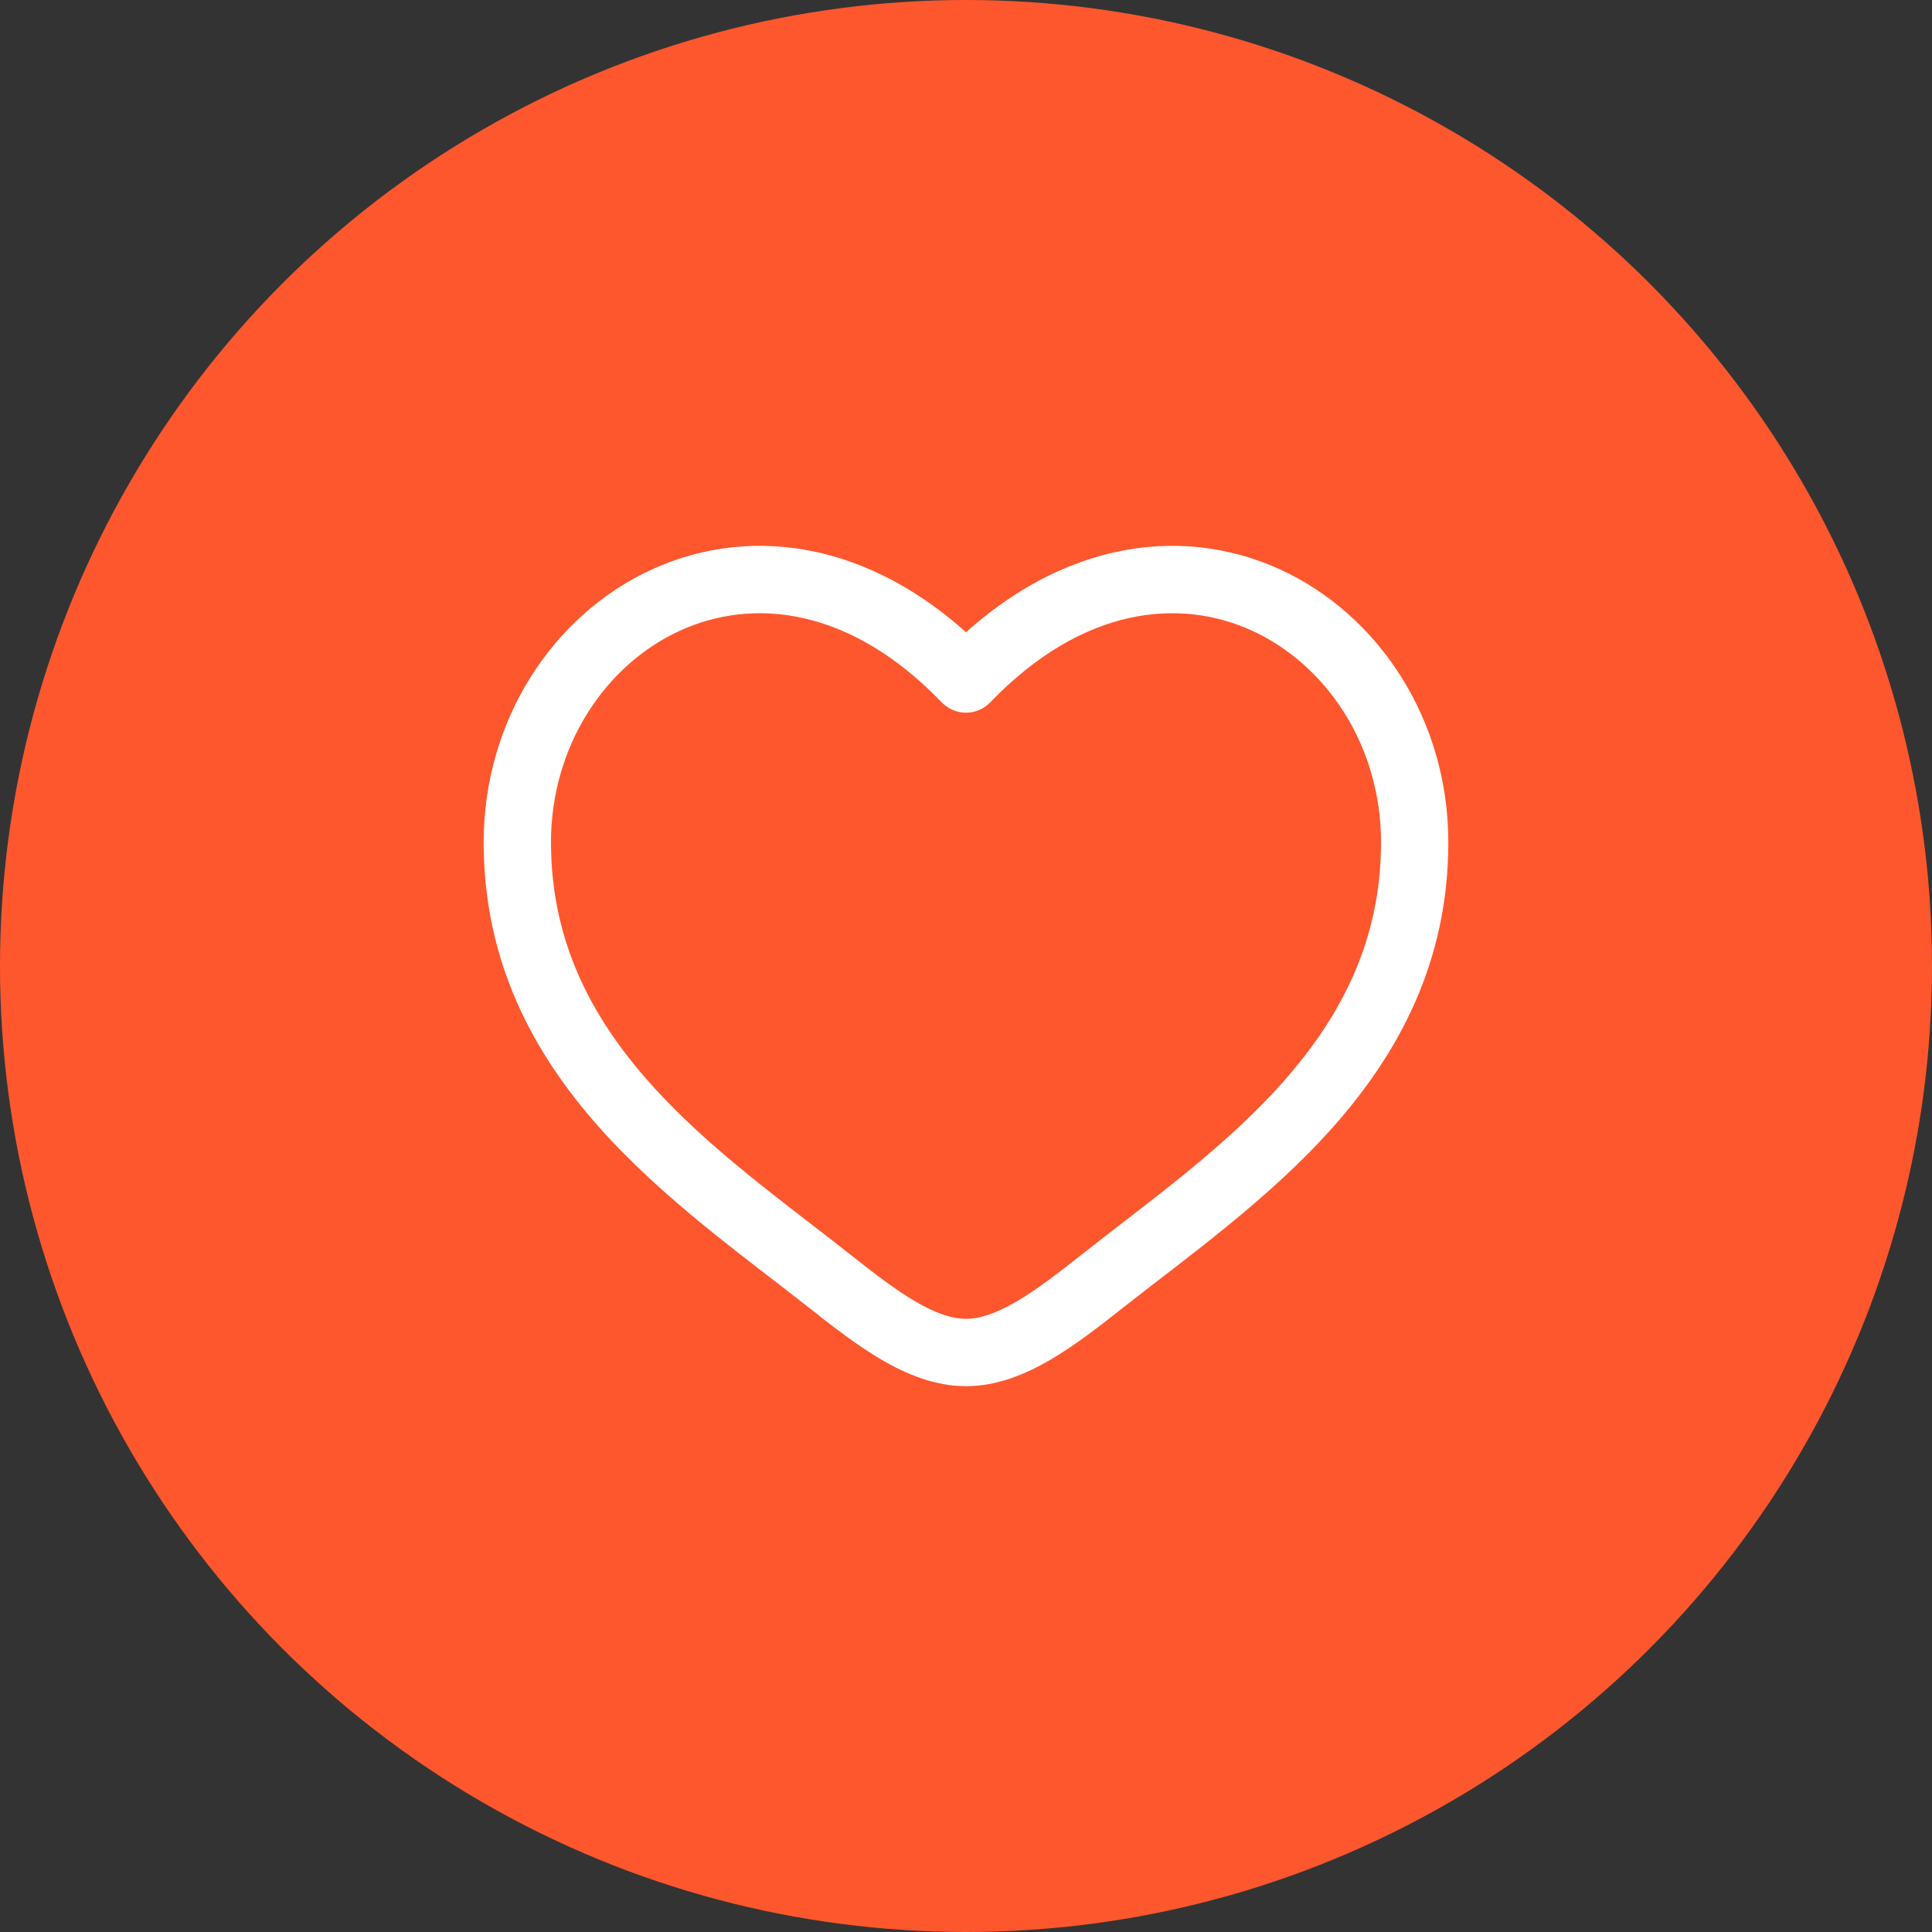 <?xml version="1.0" encoding="UTF-8"?> <svg xmlns="http://www.w3.org/2000/svg" width="715" height="715" viewBox="0 0 715 715" fill="none"><rect x="0" y="0" width="715" height="715" fill="#333333" stroke="none"/><circle cx="357.5" cy="357.5" r="357.5" fill="#FF572D"></circle><path d="M357.5 251.292L348.527 259.935C350.875 262.376 354.114 263.755 357.5 263.755C360.886 263.755 364.125 262.376 366.473 259.935L357.5 251.292ZM314.76 464.344C289.593 444.49 262.074 425.101 240.243 400.499C218.838 376.378 203.907 348.234 203.907 311.719H179C179 356.012 197.439 389.803 221.619 417.05C245.373 443.817 275.652 465.229 299.341 483.919L314.76 464.344ZM203.907 311.719C203.907 275.978 224.088 246.006 251.635 233.405C278.397 221.163 314.355 224.405 348.527 259.935L366.473 242.65C325.926 200.492 278.862 193.544 241.28 210.735C204.483 227.568 179 266.653 179 311.719H203.907ZM299.341 483.919C307.846 490.628 316.977 497.784 326.23 503.194C335.481 508.603 346.036 513 357.5 513V488.074C352.359 488.074 346.31 486.069 338.797 481.674C331.286 477.282 323.495 471.235 314.76 464.344L299.341 483.919ZM415.659 483.919C439.348 465.229 469.628 443.817 493.381 417.05C517.561 389.803 536 356.012 536 311.719H511.093C511.093 348.234 496.162 376.378 474.757 400.499C452.925 425.101 425.406 444.49 400.24 464.344L415.659 483.919ZM536 311.719C536 266.653 510.517 227.568 473.719 210.735C436.138 193.544 389.074 200.492 348.527 242.65L366.473 259.935C400.644 224.405 436.603 221.163 463.365 233.405C490.912 246.006 511.093 275.978 511.093 311.719H536ZM400.24 464.344C391.505 471.235 383.714 477.282 376.203 481.674C368.69 486.069 362.641 488.074 357.5 488.074V513C368.964 513 379.519 508.603 388.77 503.194C398.024 497.784 407.153 490.628 415.659 483.919L400.24 464.344Z" fill="white"></path></svg> 